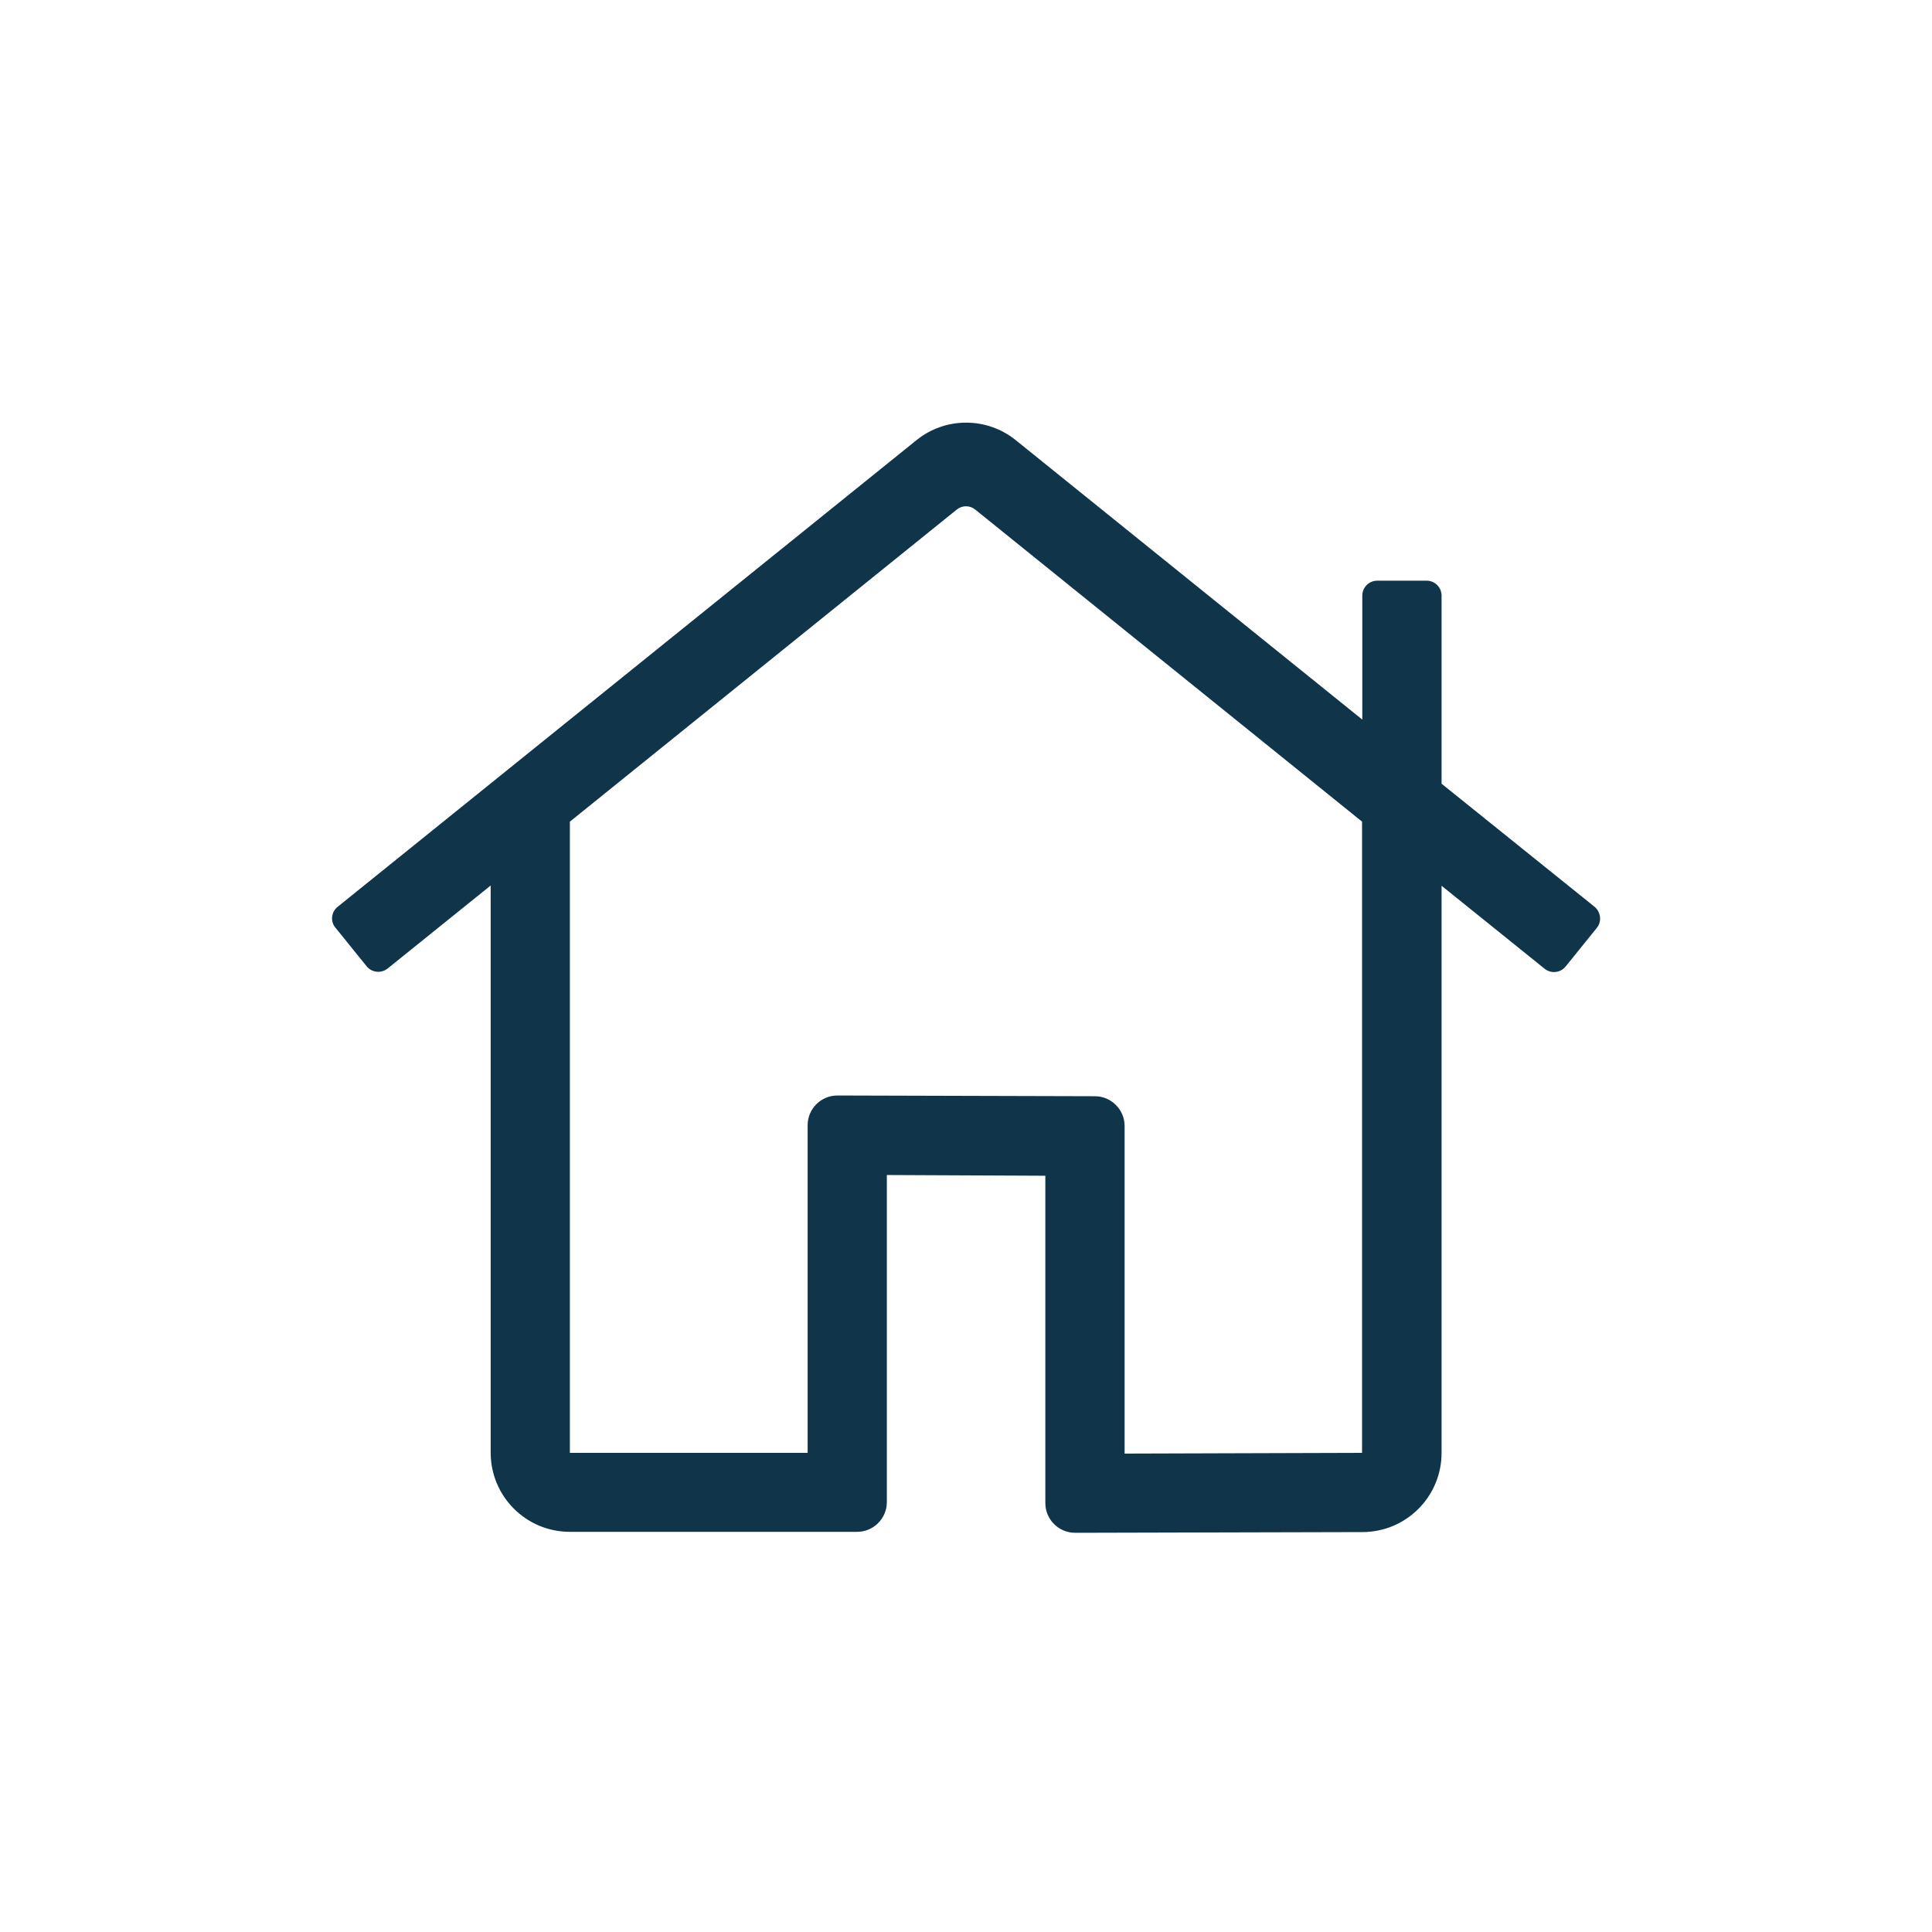 <svg width="32" height="32" viewBox="0 0 32 32" fill="none" xmlns="http://www.w3.org/2000/svg">
<path d="M26.412 15.02L23.877 12.981V9.864C23.877 9.729 23.766 9.618 23.631 9.618H22.811C22.675 9.618 22.564 9.729 22.564 9.864V11.919L16.826 7.292C16.346 6.903 15.657 6.903 15.178 7.292L5.592 15.02C5.485 15.106 5.469 15.262 5.555 15.364L6.072 16.004C6.158 16.111 6.314 16.127 6.421 16.041L8.127 14.667V24.059C8.127 24.785 8.713 25.372 9.439 25.372H14.197C14.468 25.372 14.689 25.15 14.689 24.88V19.462L17.314 19.474V24.896C17.314 25.167 17.536 25.388 17.807 25.388L22.564 25.376C23.29 25.376 23.877 24.79 23.877 24.064V14.671L25.583 16.045C25.69 16.131 25.846 16.115 25.932 16.008L26.449 15.368C26.535 15.262 26.514 15.106 26.412 15.02V15.02ZM22.564 24.064L18.627 24.076V18.649C18.627 18.379 18.405 18.157 18.135 18.157L13.869 18.145C13.598 18.145 13.377 18.366 13.377 18.637V24.064H9.439V13.609L15.846 8.441C15.936 8.367 16.063 8.367 16.154 8.441L22.56 13.609V24.064H22.564Z" fill="#10354A"/>
</svg>
